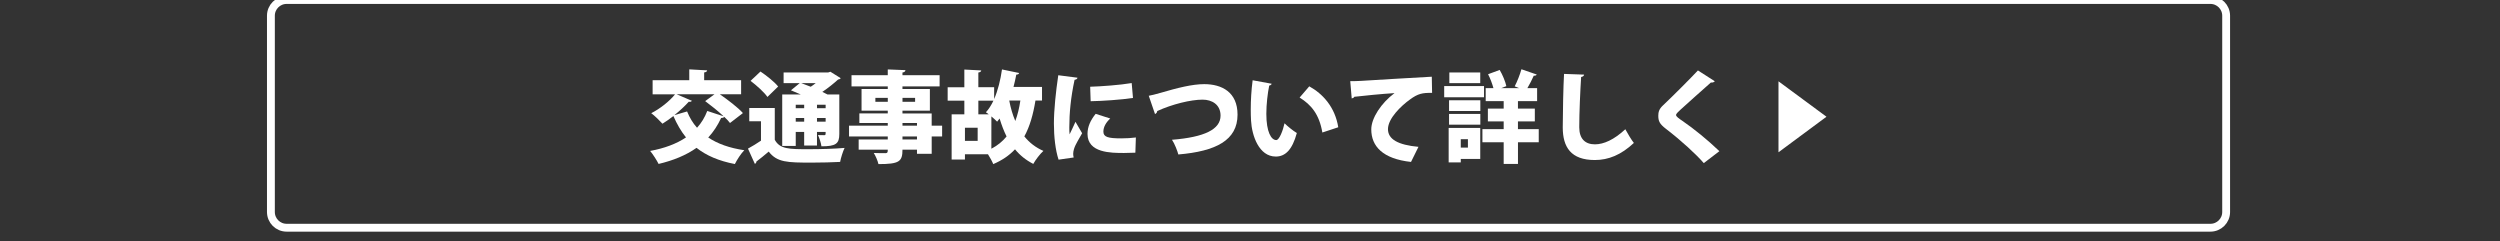 <?xml version="1.0" encoding="utf-8"?>
<!-- Generator: Adobe Illustrator 16.2.1, SVG Export Plug-In . SVG Version: 6.00 Build 0)  -->
<!DOCTYPE svg PUBLIC "-//W3C//DTD SVG 1.1//EN" "http://www.w3.org/Graphics/SVG/1.1/DTD/svg11.dtd">
<svg version="1.1" id="レイヤー_1" xmlns="http://www.w3.org/2000/svg" xmlns:xlink="http://www.w3.org/1999/xlink" x="0px"
	 y="0px" width="318.375px" height="30.705px" viewBox="0 0 318.375 30.705" enable-background="new 0 0 318.375 30.705"
	 xml:space="preserve">
<rect x="0" y="0" width="318.375" height="30.705" fill="#333333" stroke="none"/>
<g>
	<g>
		<path fill="#FFFFFF" d="M91.676,12.006c1.012,0.709,2.289,1.67,2.935,2.393l-1.645,1.265c-0.177-0.24-0.43-0.506-0.733-0.784
			c-0.062,0.088-0.189,0.151-0.393,0.139c-0.442,0.949-0.986,1.784-1.646,2.492c1.189,0.797,2.707,1.342,4.593,1.619
			c-0.417,0.417-0.948,1.239-1.201,1.76c-2.05-0.394-3.631-1.076-4.883-2.062c-1.328,0.938-2.947,1.605-4.832,2.05
			c-0.217-0.442-0.734-1.253-1.075-1.657c1.796-0.328,3.339-0.897,4.565-1.721c-0.633-0.784-1.15-1.684-1.605-2.721
			c-0.456,0.354-0.938,0.697-1.393,0.976c-0.342-0.38-0.998-1.024-1.43-1.341c1.113-0.557,2.328-1.52,3.036-2.404h-2.859v-1.796
			h4.668V8.833l2.277,0.127c-0.013,0.14-0.114,0.228-0.38,0.267v0.985h4.706v1.796h-2.706V12.006z M86.173,12.006l1.948,0.835
			c-0.063,0.076-0.152,0.127-0.278,0.127c-0.038,0-0.089,0-0.127-0.013c-0.506,0.557-1.15,1.164-1.834,1.708l1.619-0.47
			c0.315,0.785,0.732,1.48,1.266,2.076c0.556-0.607,0.986-1.316,1.303-2.139l2.088,0.684c-0.695-0.658-1.606-1.379-2.354-1.937
			l1.188-0.873L86.173,12.006L86.173,12.006z"/>
		<path fill="#FFFFFF" d="M98.668,13.752V17.8c0.645,1.201,1.847,1.201,4.312,1.201c1.519,0,3.313-0.05,4.579-0.164
			c-0.203,0.418-0.479,1.265-0.568,1.783c-0.986,0.051-2.341,0.089-3.605,0.089c-3.124,0-4.427-0.025-5.489-1.404
			c-0.544,0.469-1.101,0.911-1.568,1.267c-0.014,0.163-0.062,0.239-0.202,0.29l-0.873-1.936c0.519-0.291,1.113-0.633,1.657-1.012
			v-2.467h-1.492v-1.695H98.668z M96.846,9.109c0.772,0.52,1.784,1.315,2.252,1.91l-1.366,1.328
			c-0.403-0.595-1.379-1.467-2.149-2.049L96.846,9.109z M101.337,16.801v1.783h-1.721v-6.553h2.364
			c-0.43-0.189-0.872-0.379-1.252-0.531l1.113-0.91h-2.049V9.225h5.69l0.267-0.09l1.315,0.822c-0.062,0.102-0.189,0.15-0.342,0.177
			c-0.531,0.481-1.24,1.062-1.999,1.569c0.24,0.113,0.468,0.229,0.658,0.328h1.505v5.035c0,1.252-0.455,1.567-2.276,1.567
			c-0.062-0.442-0.253-1.036-0.442-1.43c0.291,0.013,0.684,0.013,0.797,0.013c0.178,0,0.178-0.037,0.178-0.417h-1.101v1.732h-1.632
			V16.8L101.337,16.801L101.337,16.801z M102.412,13.334h-1.075v0.443h1.075V13.334z M101.337,15.498h1.075V15.03h-1.075V15.498z
			 M102.045,10.59c0.367,0.126,0.784,0.291,1.202,0.455c0.215-0.14,0.43-0.291,0.632-0.455H102.045z M105.145,13.334h-1.101v0.443
			h1.101V13.334z M104.044,15.498h1.101V15.03h-1.101V15.498z"/>
		<path fill="#FFFFFF" d="M119.979,16.004v1.378h-1.328v2.201h-1.873v-0.519h-1.847c0,1.519-0.417,1.834-3.061,1.834
			c-0.09-0.418-0.367-1.051-0.596-1.416c0.52,0.024,1.266,0.024,1.468,0.024c0.315,0,0.315-0.165,0.315-0.442h-3.706v-1.304h3.706
			v-0.38h-4.934v-1.378h4.934v-0.342h-3.617v-1.215h3.617v-0.354h-3.339v-2.758h3.339v-0.329h-4.617v-1.43h4.617V8.842l2.252,0.09
			c-0.013,0.15-0.114,0.266-0.38,0.303v0.342h4.731v1.43h-4.731v0.329h3.491v2.758h-3.491v0.354h3.72v1.557H119.979z
			 M111.479,12.968h1.581v-0.506h-1.581V12.968z M116.538,12.462h-1.606v0.506h1.606V12.462z M114.932,15.663v0.342h1.847v-0.342
			H114.932z M116.778,17.762v-0.38h-1.847v0.38H116.778z"/>
		<path fill="#FFFFFF" d="M132.701,12.803h-0.835c-0.291,1.784-0.722,3.303-1.416,4.567c0.632,0.784,1.429,1.416,2.429,1.847
			c-0.432,0.379-1.013,1.15-1.291,1.657c-0.937-0.481-1.707-1.101-2.327-1.86c-0.733,0.785-1.645,1.404-2.771,1.885
			c-0.126-0.328-0.417-0.847-0.67-1.252h-2.935v0.672h-1.695v-5.756h1.619v-1.746h-2.125v-1.707h2.125V8.857l2.15,0.113
			c-0.014,0.139-0.114,0.229-0.367,0.266v1.873h2.012v1.505c0.48-1.101,0.811-2.429,0.999-3.771l2.188,0.455
			c-0.038,0.127-0.164,0.203-0.367,0.203c-0.101,0.531-0.215,1.05-0.354,1.568h3.631L132.701,12.803L132.701,12.803z
			 M124.505,17.939v-1.67h-1.619v1.67H124.505z M125.555,14.296c0.366-0.394,0.683-0.897,0.961-1.479h-1.923v1.746h1.328
			L125.555,14.296z M126.25,18.939c0.784-0.405,1.417-0.924,1.936-1.558c-0.342-0.694-0.633-1.454-0.886-2.289
			c-0.101,0.14-0.202,0.278-0.316,0.404c-0.164-0.177-0.441-0.431-0.732-0.67L126.25,18.939L126.25,18.939z M128.527,12.803
			c0.178,0.938,0.431,1.811,0.771,2.606c0.291-0.771,0.506-1.646,0.646-2.606H128.527z"/>
		<path fill="#FFFFFF" d="M137.214,9.895c-0.013,0.14-0.126,0.239-0.366,0.266c-0.493,2.265-0.671,4.301-0.671,6.06
			c0,0.354,0,0.646,0.038,0.886c0.114-0.254,0.595-1.215,0.746-1.595l0.848,1.455c-0.366,0.695-0.848,1.379-1.037,2.013
			c-0.062,0.215-0.102,0.416-0.102,0.605c0,0.165,0.024,0.316,0.062,0.469l-1.923,0.278c-0.404-1.228-0.594-2.91-0.594-4.604
			c0-1.746,0.253-4.11,0.556-6.147L137.214,9.895z M144.589,19.445c-0.468,0.024-0.961,0.037-1.442,0.037
			c-1.655,0-4.653,0-4.653-2.428c0-0.938,0.392-1.746,1.036-2.557l1.859,0.595c-0.544,0.507-0.873,1.075-0.873,1.671
			c0,0.682,0.582,0.859,2.265,0.859c0.62,0,1.328-0.038,1.872-0.114L144.589,19.445z M138.833,11.045
			c1.354-0.038,3.819-0.215,5.288-0.468l0.164,1.897c-1.492,0.228-3.896,0.392-5.39,0.416L138.833,11.045z"/>
		<path fill="#FFFFFF" d="M146.294,12.197c0.417-0.076,0.81-0.178,1.53-0.381c2.1-0.619,4.021-1.101,5.527-1.101
			c2.251,0,4.25,1.013,4.25,3.884c0,3.265-2.758,4.668-7.539,5.072c-0.102-0.404-0.469-1.379-0.81-1.872
			c4.147-0.329,6.186-1.327,6.186-3.073c0-1.416-1.101-2.037-2.29-2.037c-1.505,0-3.883,0.582-5.779,1.455
			c0,0.189-0.141,0.315-0.278,0.379L146.294,12.197z"/>
		<path fill="#FFFFFF" d="M161.95,10.666c-0.024,0.114-0.178,0.216-0.315,0.229c-0.203,0.986-0.367,2.392-0.367,3.604
			c0,2.303,0.62,3.34,1.266,3.34c0.393,0,0.859-1.253,1.05-2.138c0.367,0.365,1.126,0.986,1.568,1.238
			c-0.582,2.139-1.468,2.998-2.682,2.998c-2.15,0-3.049-2.682-3.15-4.578c-0.024-0.442-0.037-0.924-0.037-1.43
			c0-1.164,0.075-2.455,0.24-3.707L161.95,10.666z M168.402,16.876c-0.393-2.302-1.403-3.528-2.896-4.452l1.228-1.43
			c1.745,0.962,3.289,2.669,3.693,5.212L168.402,16.876z"/>
		<path fill="#FFFFFF" d="M171.953,10.337c0.393,0,1.037-0.013,1.379-0.038c1.619-0.102,6.629-0.404,9.007-0.531l0.038,2.062
			c-1.215-0.025-1.797,0.089-2.81,0.835c-1.15,0.821-2.809,2.429-2.809,3.782c0,1.289,1.291,2.011,3.884,2.252l-0.948,1.922
			c-3.604-0.393-5.061-1.998-5.061-4.148c0-1.43,1.266-3.353,2.96-4.617c-1.505,0.09-4.199,0.354-5.123,0.469
			c-0.025,0.102-0.202,0.189-0.328,0.215L171.953,10.337z"/>
		<path fill="#FFFFFF" d="M188.989,10.957v1.43h-5.071v-1.43H188.989z M188.509,16.295v3.946h-2.479v0.442h-1.543v-4.39
			L188.509,16.295L188.509,16.295z M184.537,14.132v-1.366h3.983v1.366H184.537z M184.537,15.877v-1.366h3.983v1.366H184.537z
			 M188.509,9.225v1.365h-3.935V9.225H188.509z M186.94,17.725h-0.911v1.074h0.911V17.725z M195.959,16.447v1.67h-2.645v2.758h-1.82
			v-2.758h-2.707v-1.67h2.707v-0.986h-2.013v-1.632h2.013V12.88h-2.29v-1.657h0.986c-0.151-0.543-0.404-1.238-0.684-1.771
			l1.479-0.544c0.38,0.646,0.722,1.479,0.848,2.062l-0.657,0.253h2.276l-0.557-0.228c0.315-0.595,0.67-1.492,0.859-2.177
			l1.948,0.672c-0.052,0.126-0.216,0.164-0.379,0.15c-0.203,0.48-0.521,1.088-0.811,1.582h1.239v1.656h-2.441v0.949h2.15v1.632
			h-2.15v0.986L195.959,16.447L195.959,16.447z"/>
		<path fill="#FFFFFF" d="M201.737,9.502c-0.024,0.15-0.14,0.266-0.38,0.305c-0.113,1.782-0.239,4.553-0.239,6.399
			c0,1.492,0.771,2.176,1.999,2.176c1.111,0,2.429-0.582,3.869-1.923c0.216,0.417,0.811,1.417,1.088,1.745
			c-1.618,1.519-3.237,2.176-4.971,2.176c-3.036,0-4.086-1.632-4.086-4.161c0-1.746,0.075-5.301,0.164-6.806L201.737,9.502z"/>
		<path fill="#FFFFFF" d="M216.977,20.773c-0.999-1.151-2.846-2.848-4.818-4.364c-0.822-0.634-0.975-0.986-0.975-1.683
			c0-0.442,0.102-0.836,0.557-1.266c1.315-1.238,3.631-3.566,4.49-4.49l2.15,1.379c-0.14,0.151-0.304,0.178-0.506,0.164
			c-1.113,1-2.81,2.479-3.847,3.44c-0.277,0.266-0.582,0.519-0.582,0.696c0,0.188,0.354,0.441,0.811,0.746
			c1.479,1.012,3.226,2.44,4.706,3.857L216.977,20.773z"/>
		<path fill="#FFFFFF" d="M226.49,10.355l6.111,4.51l-6.111,4.527V10.355z"/>
	</g>
	<path fill="none" stroke="#FFFFFF" stroke-miterlimit="10" d="M283.5,27c0,1.104-0.896,2-2,2h-245c-1.104,0-2-0.896-2-2V2
		c0-1.104,0.896-2,2-2h245c1.104,0,2,0.896,2,2V27z"/>
</g>
</svg>
